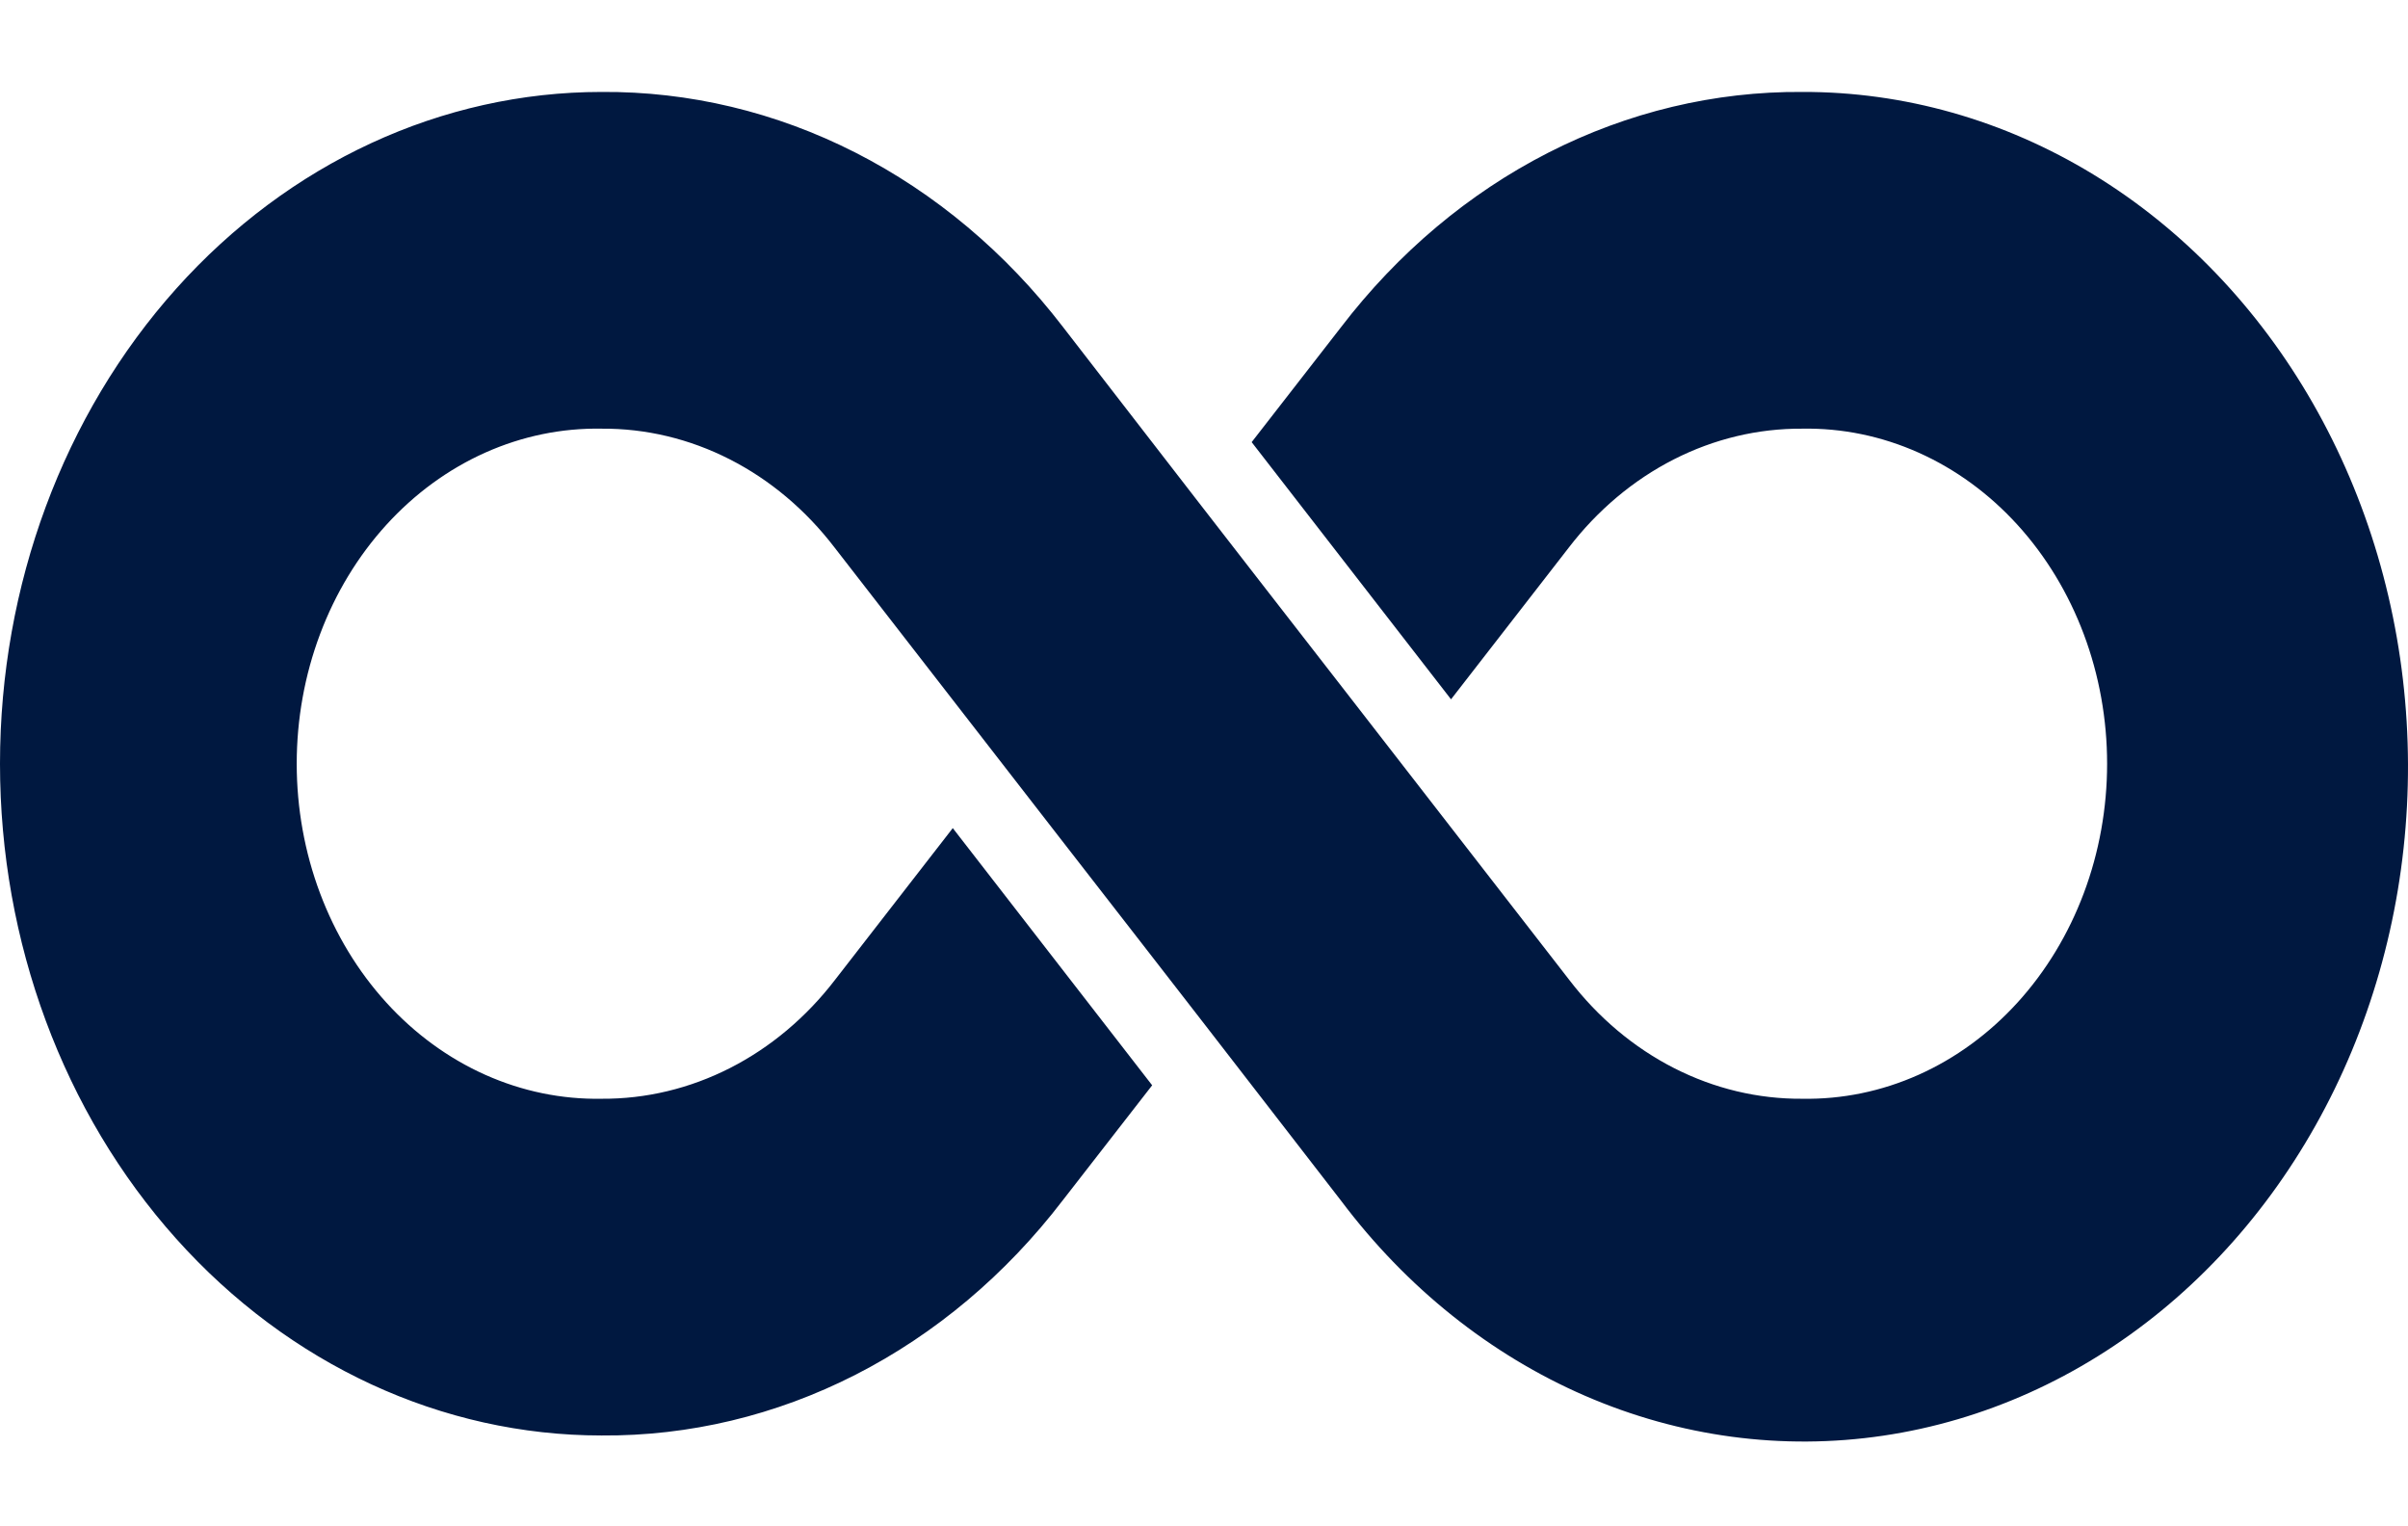 <?xml version="1.0" encoding="UTF-8"?> <svg xmlns="http://www.w3.org/2000/svg" width="131" height="83" viewBox="0 0 131 83" fill="none"><path d="M98.049 5.001C93.284 4.966 88.569 6.093 84.234 8.303C79.899 10.514 76.049 13.754 72.952 17.799L68.093 24.049L78.939 38.037L85.337 29.795C86.907 27.749 88.857 26.109 91.053 24.99C93.248 23.871 95.636 23.3 98.049 23.316C100.214 23.278 102.364 23.721 104.374 24.619C106.385 25.518 108.215 26.854 109.758 28.55C111.301 30.246 112.527 32.268 113.363 34.498C114.2 36.728 114.631 39.122 114.631 41.54C114.631 43.957 114.2 46.351 113.363 48.581C112.527 50.811 111.301 52.833 109.758 54.529C108.215 56.225 106.385 57.561 104.374 58.46C102.364 59.358 100.214 59.801 98.049 59.763C95.643 59.781 93.263 59.212 91.075 58.097C88.886 56.982 86.942 55.348 85.377 53.307C61.622 22.68 72.909 37.281 57.821 17.776C54.72 13.738 50.868 10.504 46.534 8.298C42.2 6.092 37.487 4.967 32.724 5.001C24.045 5.001 15.722 8.85 9.585 15.703C3.448 22.555 0 31.849 0 41.54C0 51.23 3.448 60.524 9.585 67.376C15.722 74.229 24.045 78.078 32.724 78.078C37.489 78.114 42.204 76.987 46.539 74.776C50.873 72.566 54.724 69.325 57.821 65.281L62.68 59.031L51.833 45.042L45.436 53.284C43.866 55.331 41.916 56.97 39.72 58.089C37.525 59.208 35.137 59.779 32.724 59.763C30.559 59.801 28.409 59.358 26.398 58.46C24.388 57.561 22.558 56.225 21.015 54.529C19.472 52.833 18.246 50.811 17.41 48.581C16.573 46.351 16.142 43.957 16.142 41.54C16.142 39.122 16.573 36.728 17.41 34.498C18.246 32.268 19.472 30.246 21.015 28.55C22.558 26.854 24.388 25.518 26.398 24.619C28.409 23.721 30.559 23.278 32.724 23.316C35.13 23.298 37.51 23.867 39.698 24.982C41.887 26.097 43.831 27.732 45.395 29.772C69.151 60.4 57.864 45.798 72.952 65.303C76.508 70.033 81.075 73.684 86.23 75.919C91.385 78.154 96.962 78.901 102.444 78.09C107.927 77.279 113.137 74.937 117.594 71.281C122.05 67.624 125.608 62.772 127.939 57.172C130.269 51.572 131.297 45.406 130.926 39.245C130.556 33.084 128.799 27.127 125.819 21.925C122.839 16.724 118.732 12.446 113.877 9.487C109.023 6.529 103.579 4.986 98.049 5.001Z" fill="#001840"></path></svg> 